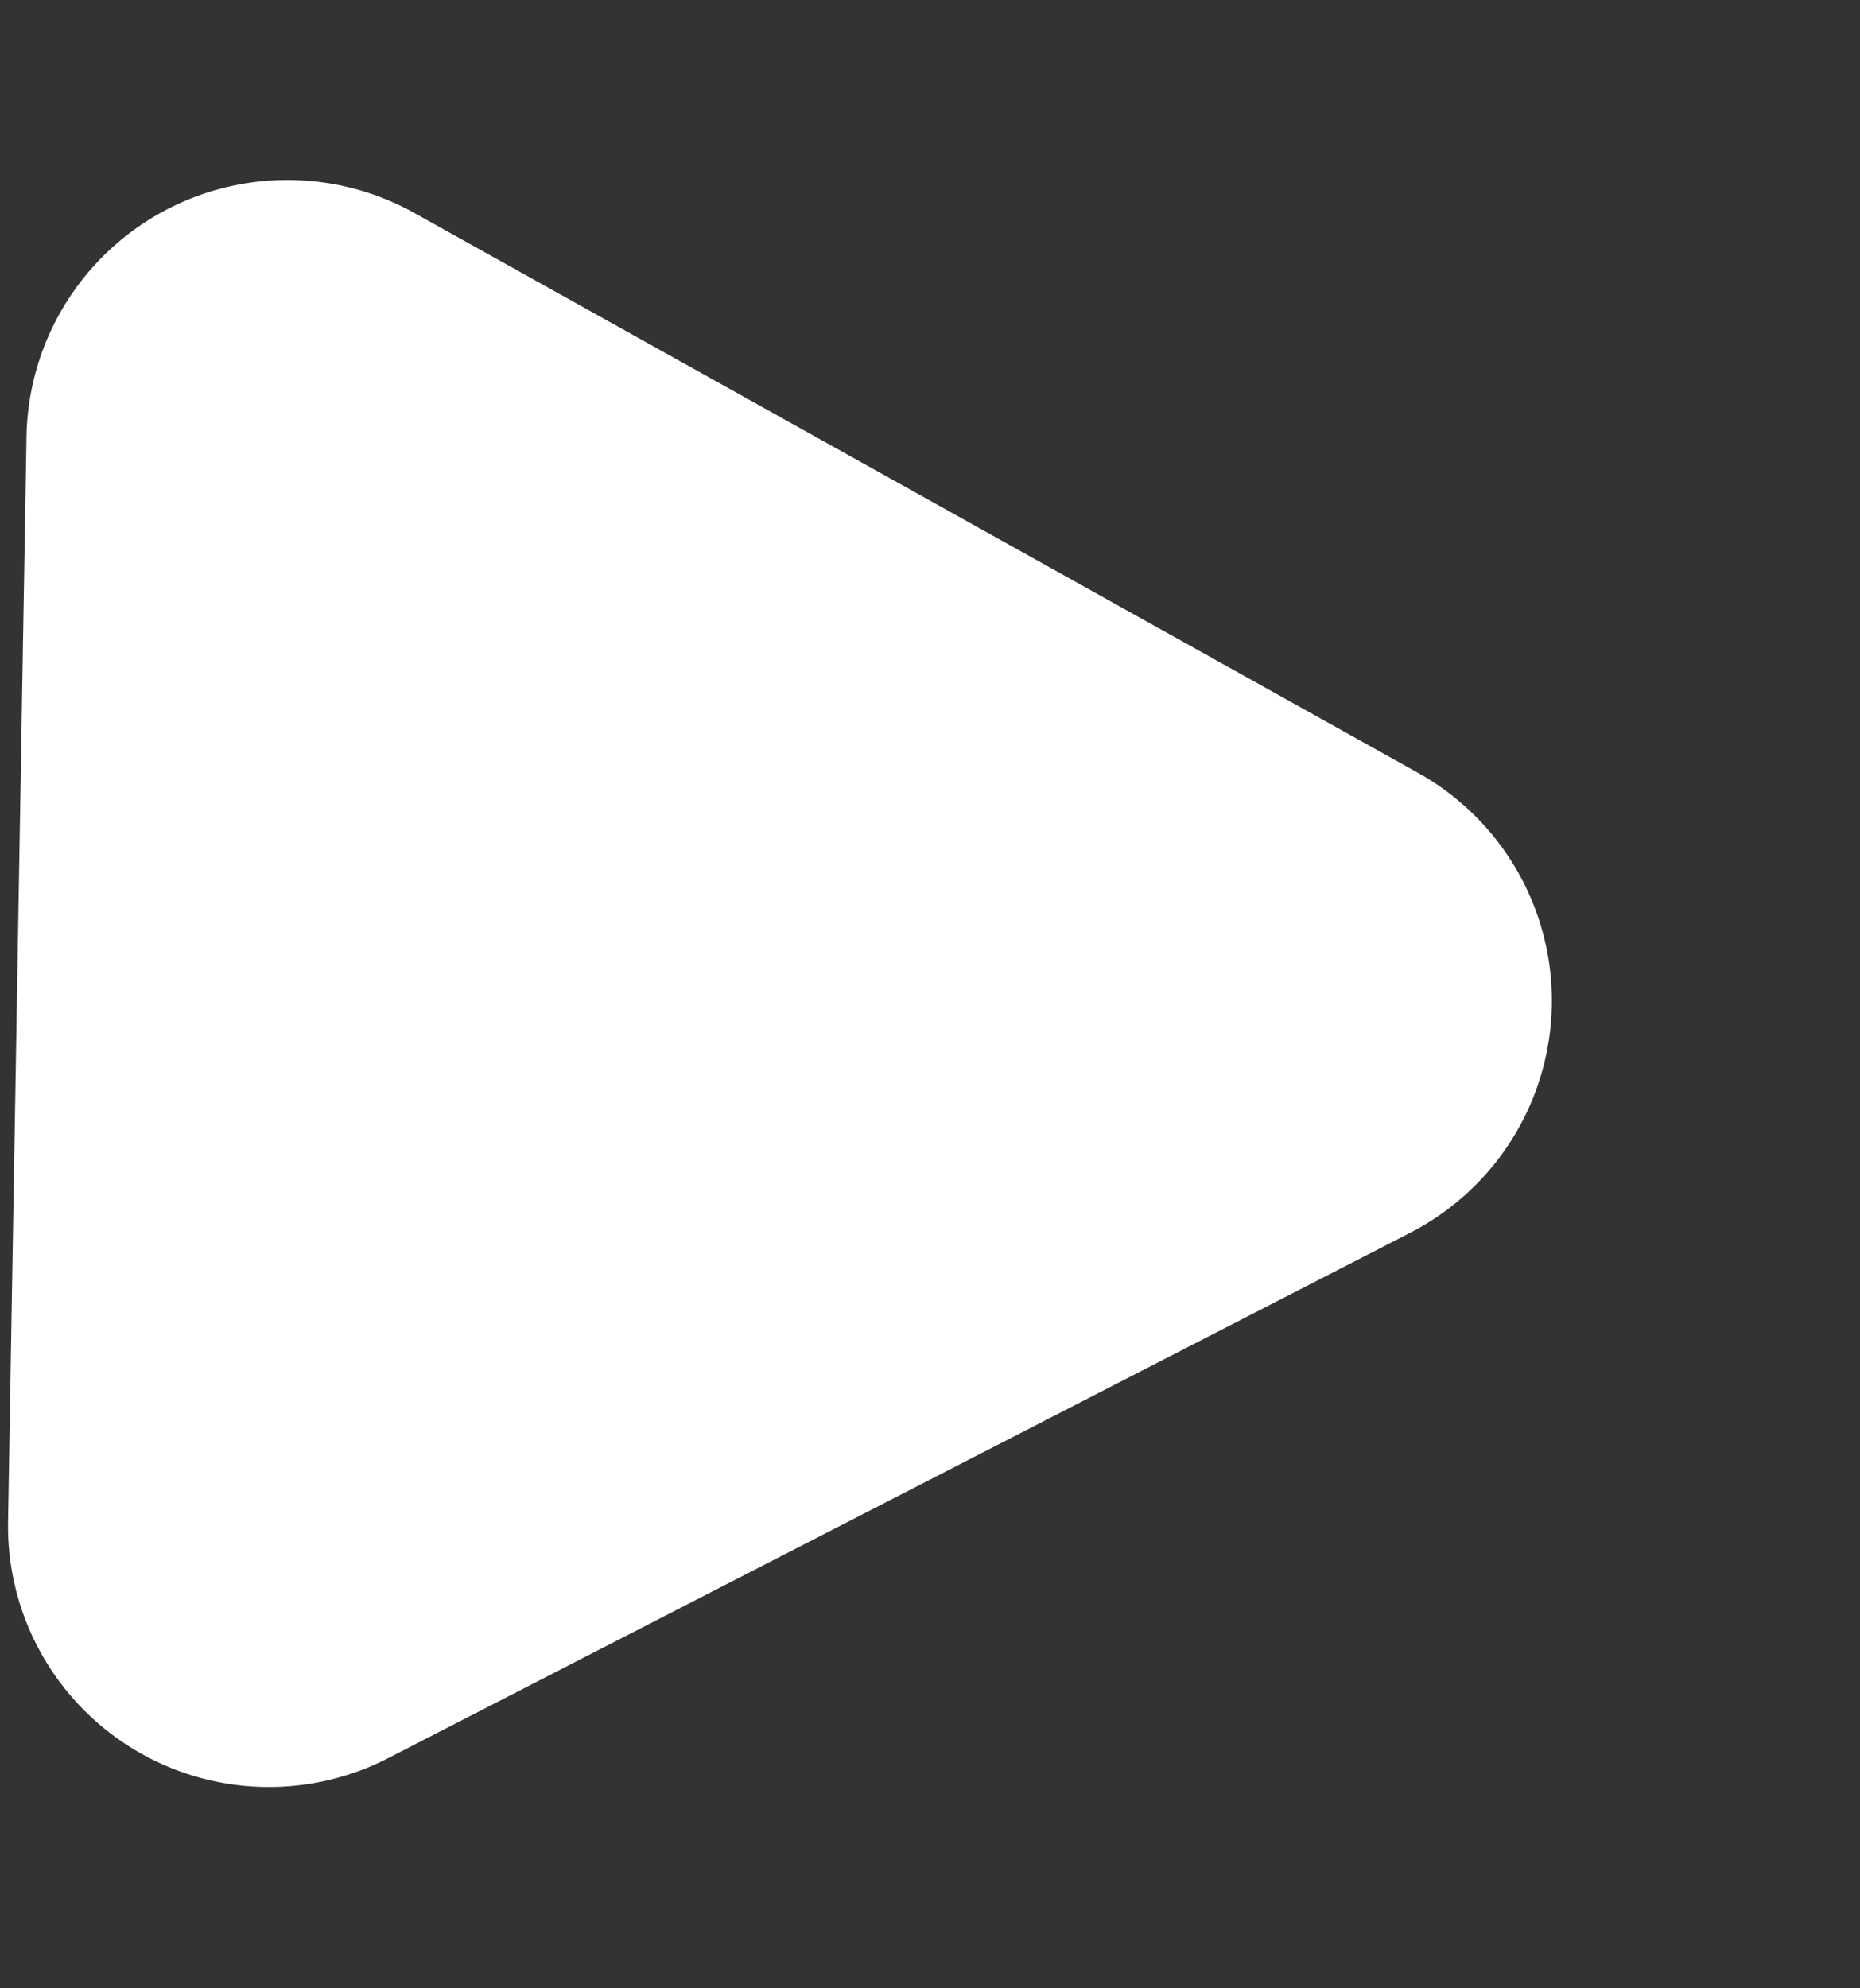 <svg xmlns="http://www.w3.org/2000/svg" width="14.26" height="15.242" viewBox="0 0 14.26 15.242"><rect x="0" y="0" width="14.26" height="15.242" fill="#333333" stroke="none"/><path d="M5.737,3.291a2,2,0,0,1,3.526,0l4.16,7.765A2,2,0,0,1,11.66,14H3.34a2,2,0,0,1-1.763-2.944Z" transform="matrix(-0.017, 1, -1, -0.017, 14.26, 0.244)" fill="#fff"/></svg>